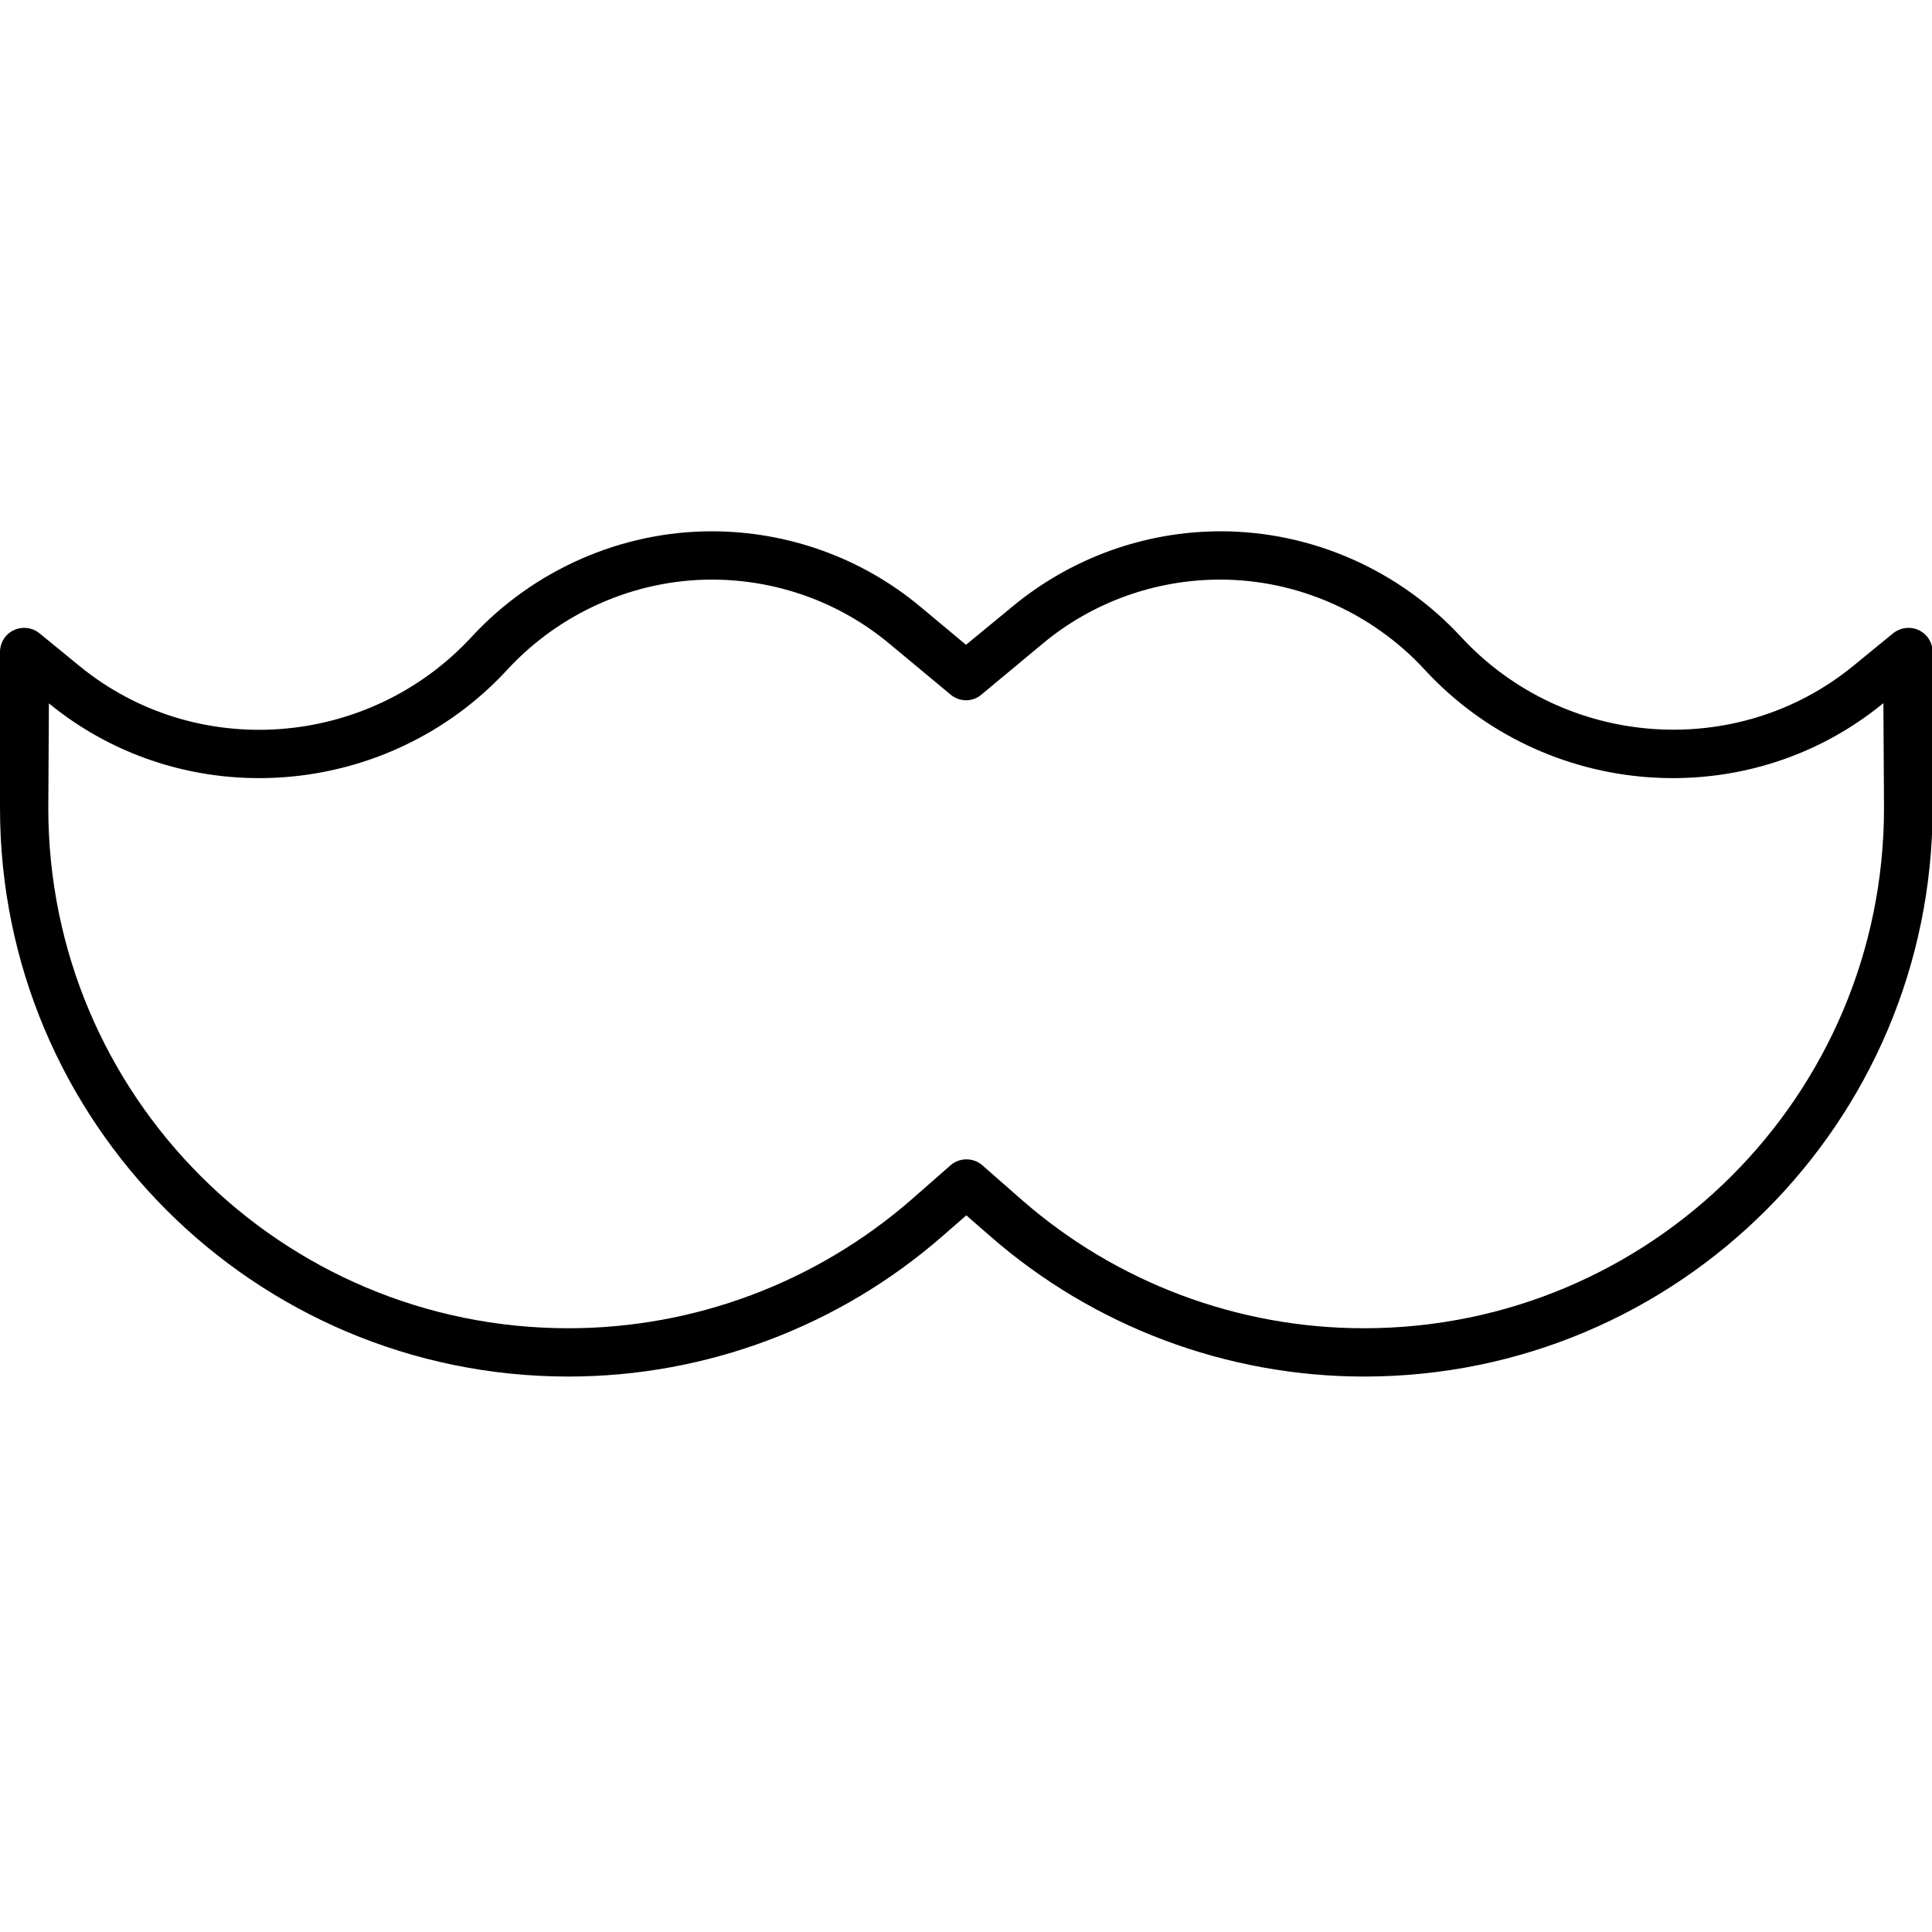 <svg xmlns="http://www.w3.org/2000/svg" viewBox="0 0 640 640"><!--! Font Awesome Pro 7.1.0 by @fontawesome - https://fontawesome.com License - https://fontawesome.com/license (Commercial License) Copyright 2025 Fonticons, Inc. --><path fill="currentColor" d="M235.8 176C205.6 176 176.6 188.9 156.2 211C122.2 247.8 65 252.3 26.3 220.6L13.1 209.8C9.7 207 4.6 207.5 1.8 210.9C.6 212.4 0 214.2 0 216L0 267.7C0 371.7 84.3 456 188.3 456C233.9 456 278 439.4 312.3 409.4L320.1 402.6L327.9 409.4C362.2 439.4 406.3 456 451.9 456C555.9 456 640.2 371.7 640.2 267.7L640.2 216C640.2 214.2 639.6 212.4 638.4 210.9C635.6 207.5 630.6 207 627.1 209.8L613.9 220.6C575.2 252.2 518 247.8 484 211C463.6 188.9 434.6 176 404.4 176C379.1 176 354.7 184.9 335.3 201L320 213.6L304.9 201C285.5 184.8 261 176 235.7 176zM623.9 233L624.1 267.7C624.1 362.8 547 440 451.8 440C410.1 440 369.8 424.9 338.4 397.4L325.4 386C322.4 383.4 317.9 383.4 314.9 386L301.9 397.4C270.3 424.9 230 440 188.3 440C93.1 440 16 362.9 16 267.7L16.2 233C61.5 270.1 128.4 264.8 168 221.9C185.4 203 210.2 192 235.8 192C257.3 192 278.2 199.5 294.7 213.3L314.9 230.1C317.9 232.6 322.2 232.6 325.1 230.1L345.3 213.3C361.8 199.5 382.7 192 404.2 192C429.9 192 454.6 203 472 221.9C511.6 264.8 578.5 270.1 623.8 233z"/></svg>